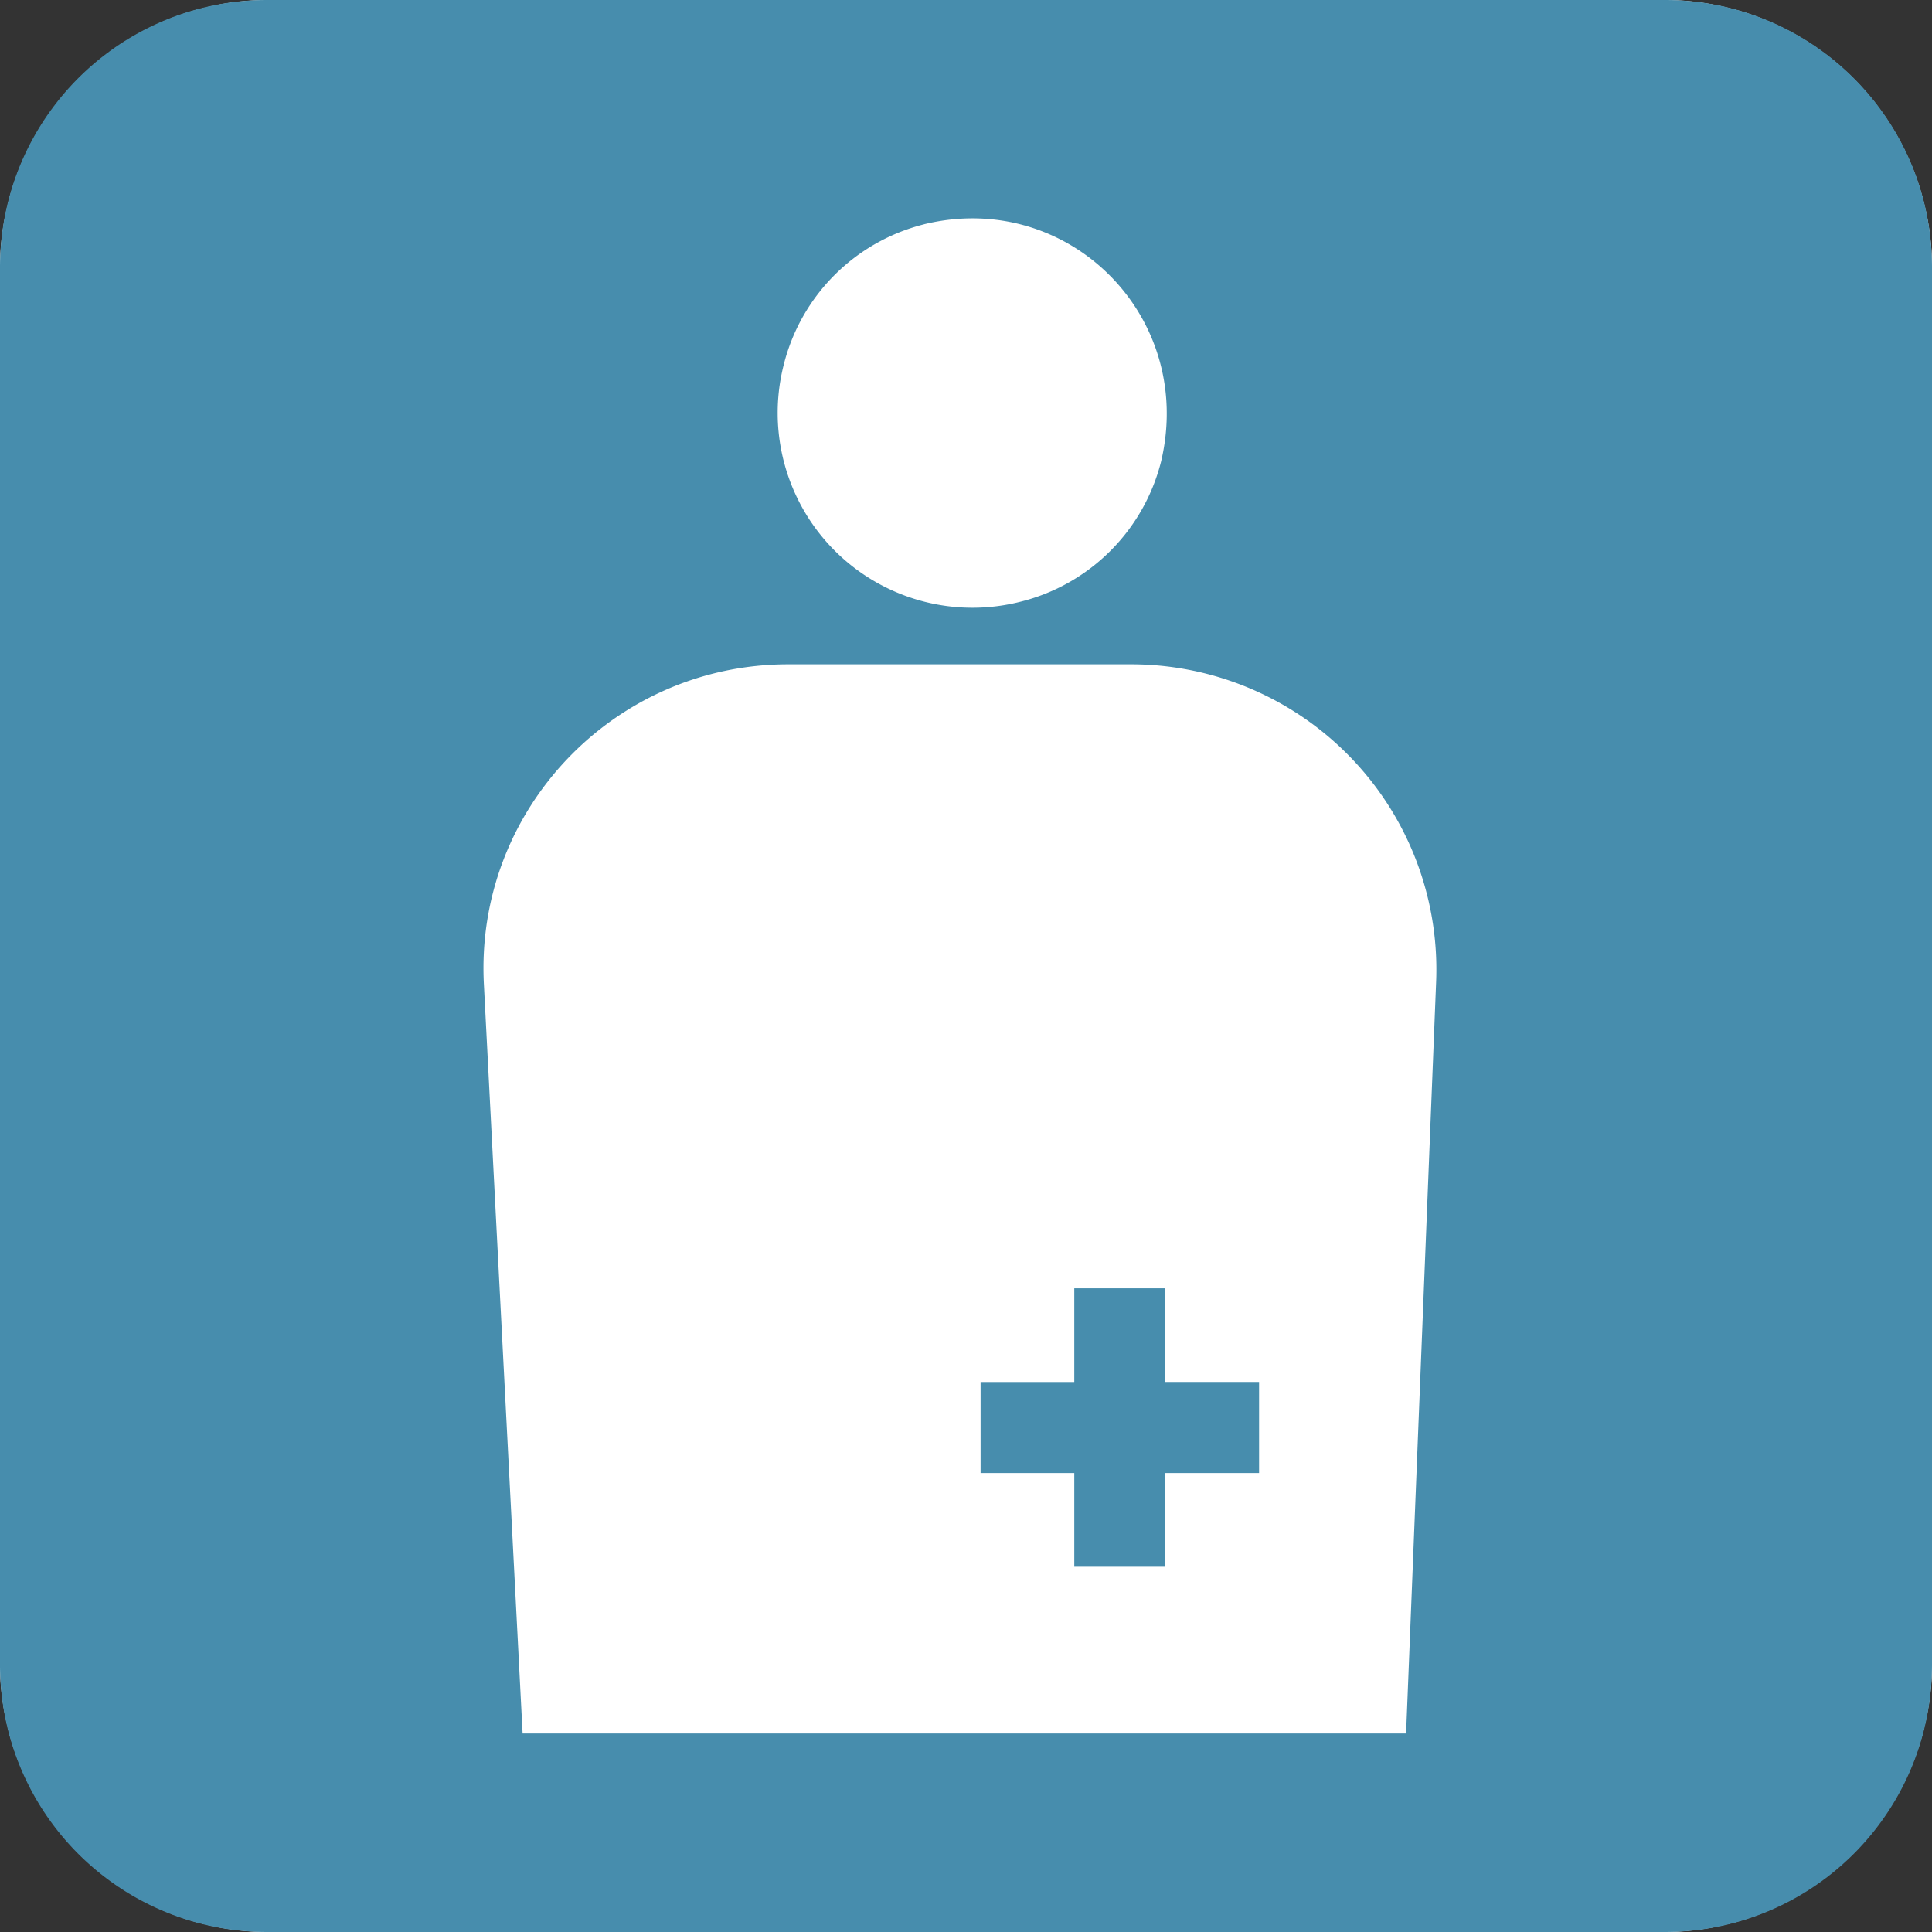 <svg width="40" height="40" fill="none" xmlns="http://www.w3.org/2000/svg"><rect width="100%" height="100%" fill="#333333" stroke="none"/><path d="M34.448 40H5.552A5.559 5.559 0 010 34.448V5.552A5.559 5.559 0 015.552 0h28.896A5.547 5.547 0 0140 5.552v28.896A5.559 5.559 0 0134.448 40z" fill="#fff"/><path d="M24.128 26.673h-1.886v1.94h-1.94v1.885h1.94v1.94h1.886v-1.94h1.94v-1.886h-1.94v-1.94z" fill="#478DAD"/><path d="M0 5.534v28.932A5.528 5.528 0 005.534 40h28.932A5.528 5.528 0 0040 34.466V5.534A5.528 5.528 0 0034.466 0H5.534A5.528 5.528 0 000 5.534zm19.128-.89c2.99-.73 5.623 1.904 4.911 4.911a3.997 3.997 0 01-2.9 2.9 4.033 4.033 0 01-4.911-4.91 3.997 3.997 0 012.9-2.9zM29.11 35.89H10.82l-.801-15.498c-.196-3.613 2.687-6.638 6.299-6.638h7.1a6.32 6.32 0 016.316 6.566l-.623 15.587v-.017z" fill="#478DAD"/></svg>
